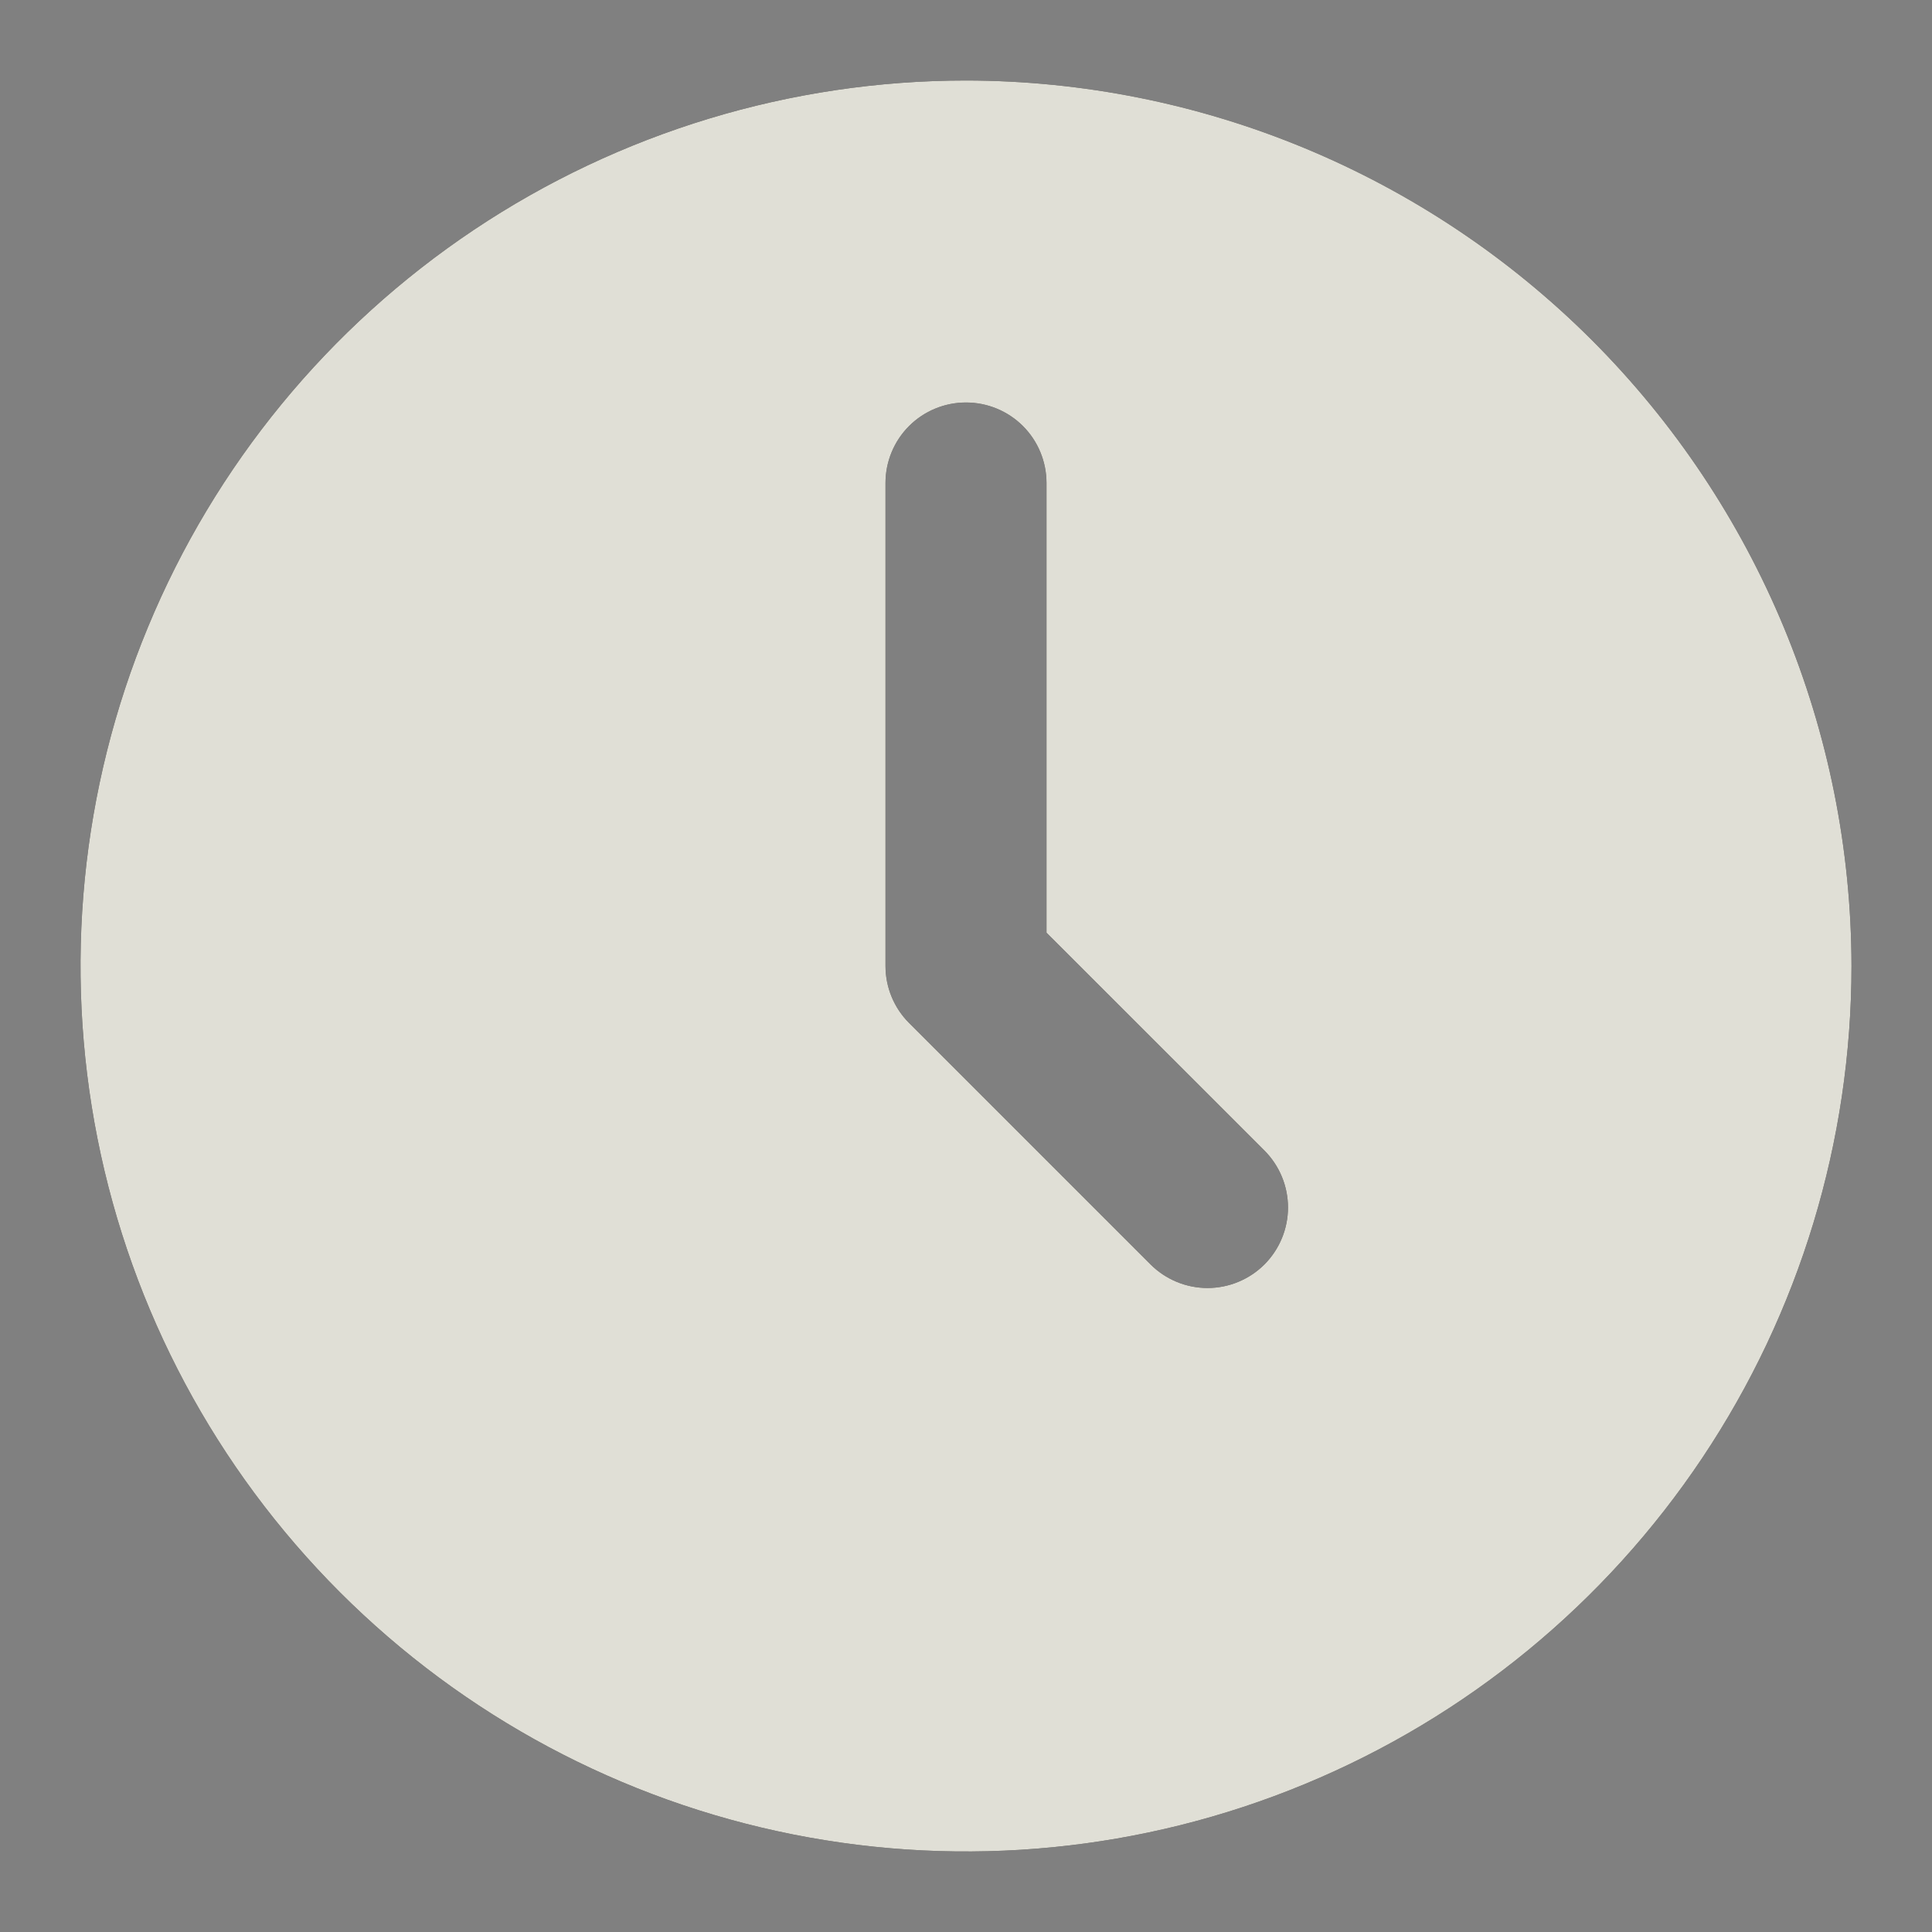 <?xml version="1.0" encoding="UTF-8"?> <svg xmlns="http://www.w3.org/2000/svg" width="21" height="21" viewBox="0 0 21 21" fill="none"><rect x="0" y="0" width="21" height="21" fill="#808080" stroke="none"/><g opacity="0.8" clip-path="url(#clip0_275_1530)"><path d="M10.5 0.875C8.596 0.875 6.735 1.44 5.153 2.497C3.57 3.555 2.336 5.058 1.608 6.817C0.879 8.575 0.689 10.511 1.06 12.378C1.431 14.245 2.348 15.96 3.694 17.306C5.04 18.652 6.755 19.569 8.622 19.94C10.489 20.311 12.425 20.121 14.183 19.392C15.942 18.664 17.445 17.43 18.503 15.847C19.561 14.264 20.125 12.404 20.125 10.5C20.122 7.948 19.107 5.502 17.303 3.697C15.498 1.893 13.052 0.878 10.5 0.875ZM13.744 13.744C13.579 13.908 13.357 14 13.125 14C12.893 14 12.671 13.908 12.506 13.744L9.881 11.119C9.717 10.955 9.625 10.732 9.625 10.5V5.25C9.625 5.018 9.717 4.795 9.881 4.631C10.045 4.467 10.268 4.375 10.5 4.375C10.732 4.375 10.955 4.467 11.119 4.631C11.283 4.795 11.375 5.018 11.375 5.25V10.138L13.744 12.506C13.908 12.671 14 12.893 14 13.125C14 13.357 13.908 13.579 13.744 13.744Z" fill="black"></path><path d="M10.5 0.875C8.596 0.875 6.735 1.44 5.153 2.497C3.57 3.555 2.336 5.058 1.608 6.817C0.879 8.575 0.689 10.511 1.06 12.378C1.431 14.245 2.348 15.96 3.694 17.306C5.04 18.652 6.755 19.569 8.622 19.94C10.489 20.311 12.425 20.121 14.183 19.392C15.942 18.664 17.445 17.43 18.503 15.847C19.561 14.264 20.125 12.404 20.125 10.5C20.122 7.948 19.107 5.502 17.303 3.697C15.498 1.893 13.052 0.878 10.5 0.875ZM13.744 13.744C13.579 13.908 13.357 14 13.125 14C12.893 14 12.671 13.908 12.506 13.744L9.881 11.119C9.717 10.955 9.625 10.732 9.625 10.5V5.25C9.625 5.018 9.717 4.795 9.881 4.631C10.045 4.467 10.268 4.375 10.5 4.375C10.732 4.375 10.955 4.467 11.119 4.631C11.283 4.795 11.375 5.018 11.375 5.25V10.138L13.744 12.506C13.908 12.671 14 12.893 14 13.125C14 13.357 13.908 13.579 13.744 13.744Z" fill="url(#paint0_linear_275_1530)"></path></g><defs><linearGradient id="paint0_linear_275_1530" x1="3.494" y1="1.531" x2="20.873" y2="2.663" gradientUnits="userSpaceOnUse"><stop stop-color="#F8F6EB"></stop><stop offset="0.221" stop-color="#F8F6EB"></stop><stop offset="0.489" stop-color="#F8F6EB"></stop><stop offset="1" stop-color="#F8F6EB"></stop></linearGradient><clipPath id="clip0_275_1530"><rect width="21" height="21" fill="white"></rect></clipPath></defs></svg> 